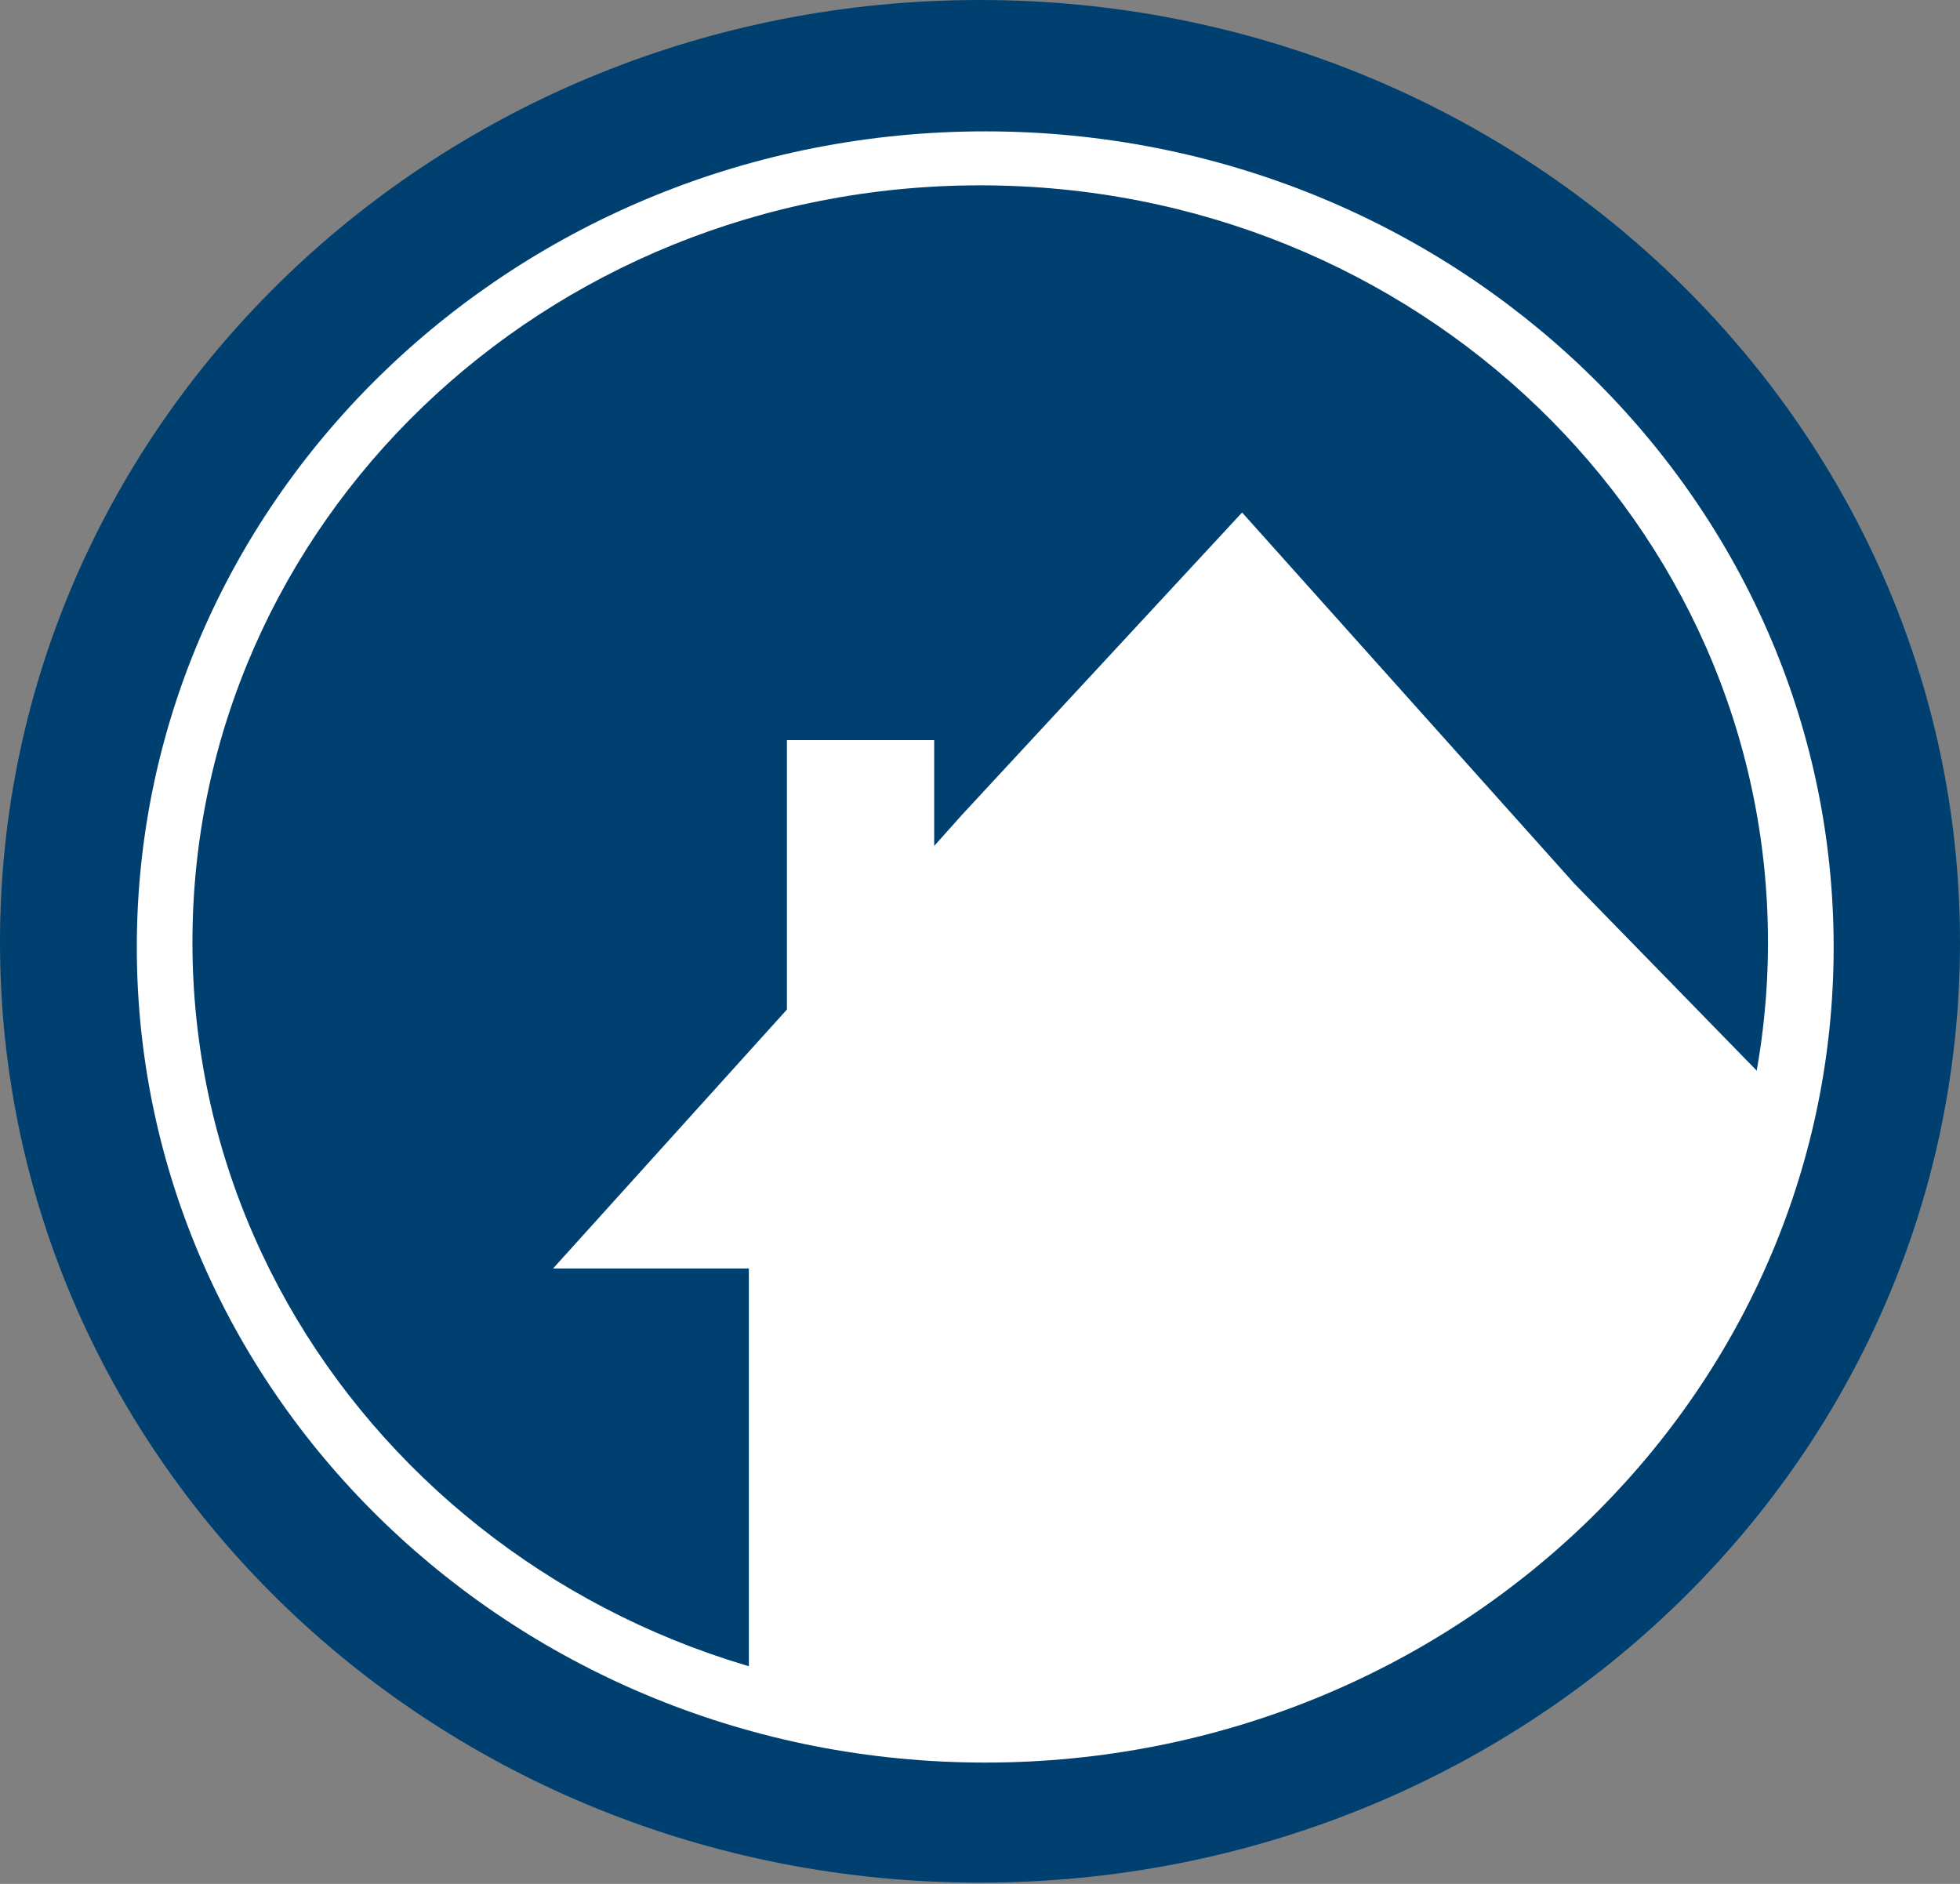 <svg xmlns="http://www.w3.org/2000/svg" viewBox="0 0 46.85 45.03" xmlns:v="https://vecta.io/nano"><rect x="0" y="0" width="46.85" height="45.03" fill="#808080" stroke="none"/><path d="M46.85,22.52C46.85,35,36.36,45,23.42,45S0,35,0,22.52,10.49,0,23.42,0,46.85,10.08,46.85,22.52" fill="#004071"/><path d="M43.83,22.64c0,10.76-9.08,19.49-20.28,19.49S3.27,33.4,3.27,22.64s9.08-19.5,20.28-19.5,20.28,8.73,20.28,19.5" fill="#fff"/><path d="M42.26,22.52c0,10-8.43,18.1-18.83,18.1S4.6,32.52,4.6,22.52,13,4.43,23.43,4.43s18.83,8.1,18.83,18.09" fill="#004071"/><path d="M42.39,26l-4.75-4.87-7.95-8.88L23,19.47l-.67.75V17.69H18.81v6.44l-5.59,6.19H17.9v9.51c2.09,1.41,4.84,1,7.34,1.05C35.32,41,40.44,34.24,42.39,26" fill="#fff"/></svg>